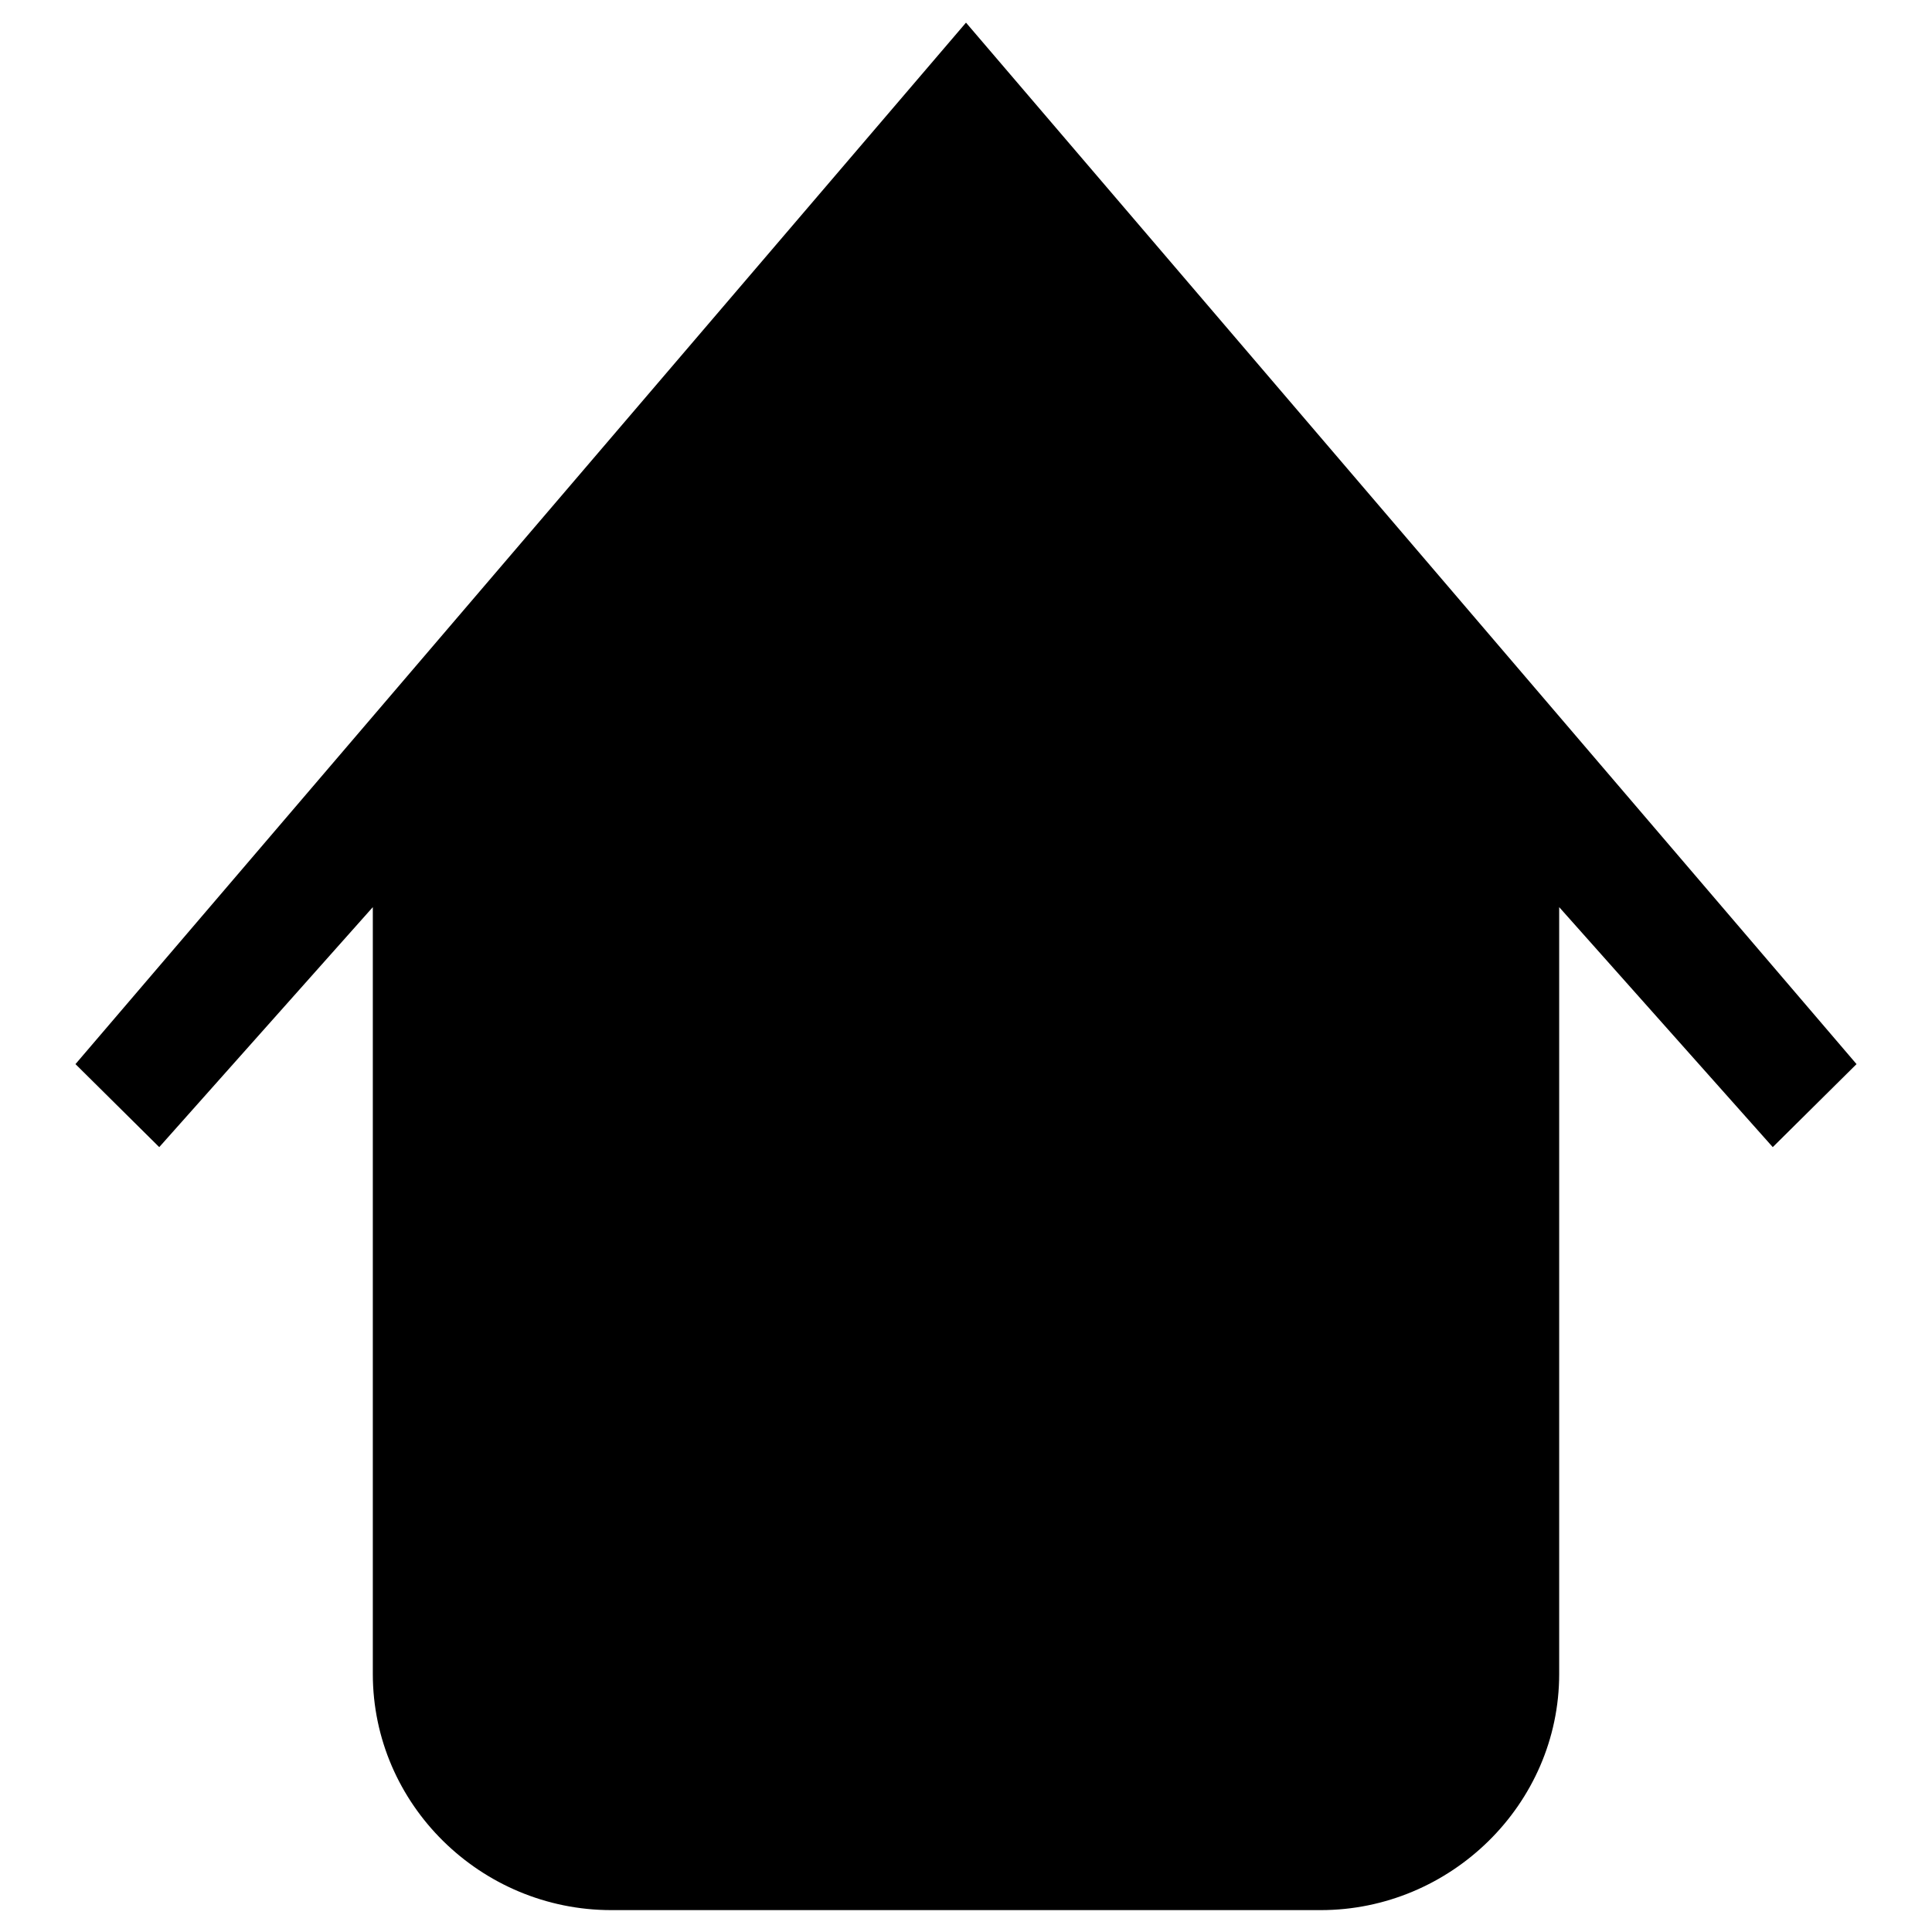 <?xml version="1.0" encoding="utf-8"?>
<!-- Svg Vector Icons : http://www.onlinewebfonts.com/icon -->
<!DOCTYPE svg PUBLIC "-//W3C//DTD SVG 1.1//EN" "http://www.w3.org/Graphics/SVG/1.1/DTD/svg11.dtd">
<svg version="1.1" xmlns="http://www.w3.org/2000/svg" xmlns:xlink="http://www.w3.org/1999/xlink" x="0px" y="0px" viewBox="0 0 256 256" enable-background="new 0 0 256 256" xml:space="preserve">
<g><g><path fill="#000000" d="M234.9,152l-28.3-31.8v101.6c0,17.3-14.4,31.3-31.6,31.3H81c-17.3,0-31.6-14-31.6-31.3V120.2L21.1,152L10,141L128,3l118,138L234.9,152z M65.1,101.6L128,25.8l62.9,75.5l-0.3,120.4c0,8.6-7,15.6-15.7,15.6H81c-8.7,0-15.9-7-15.9-15.6V101.6z"/></g></g>
</svg>